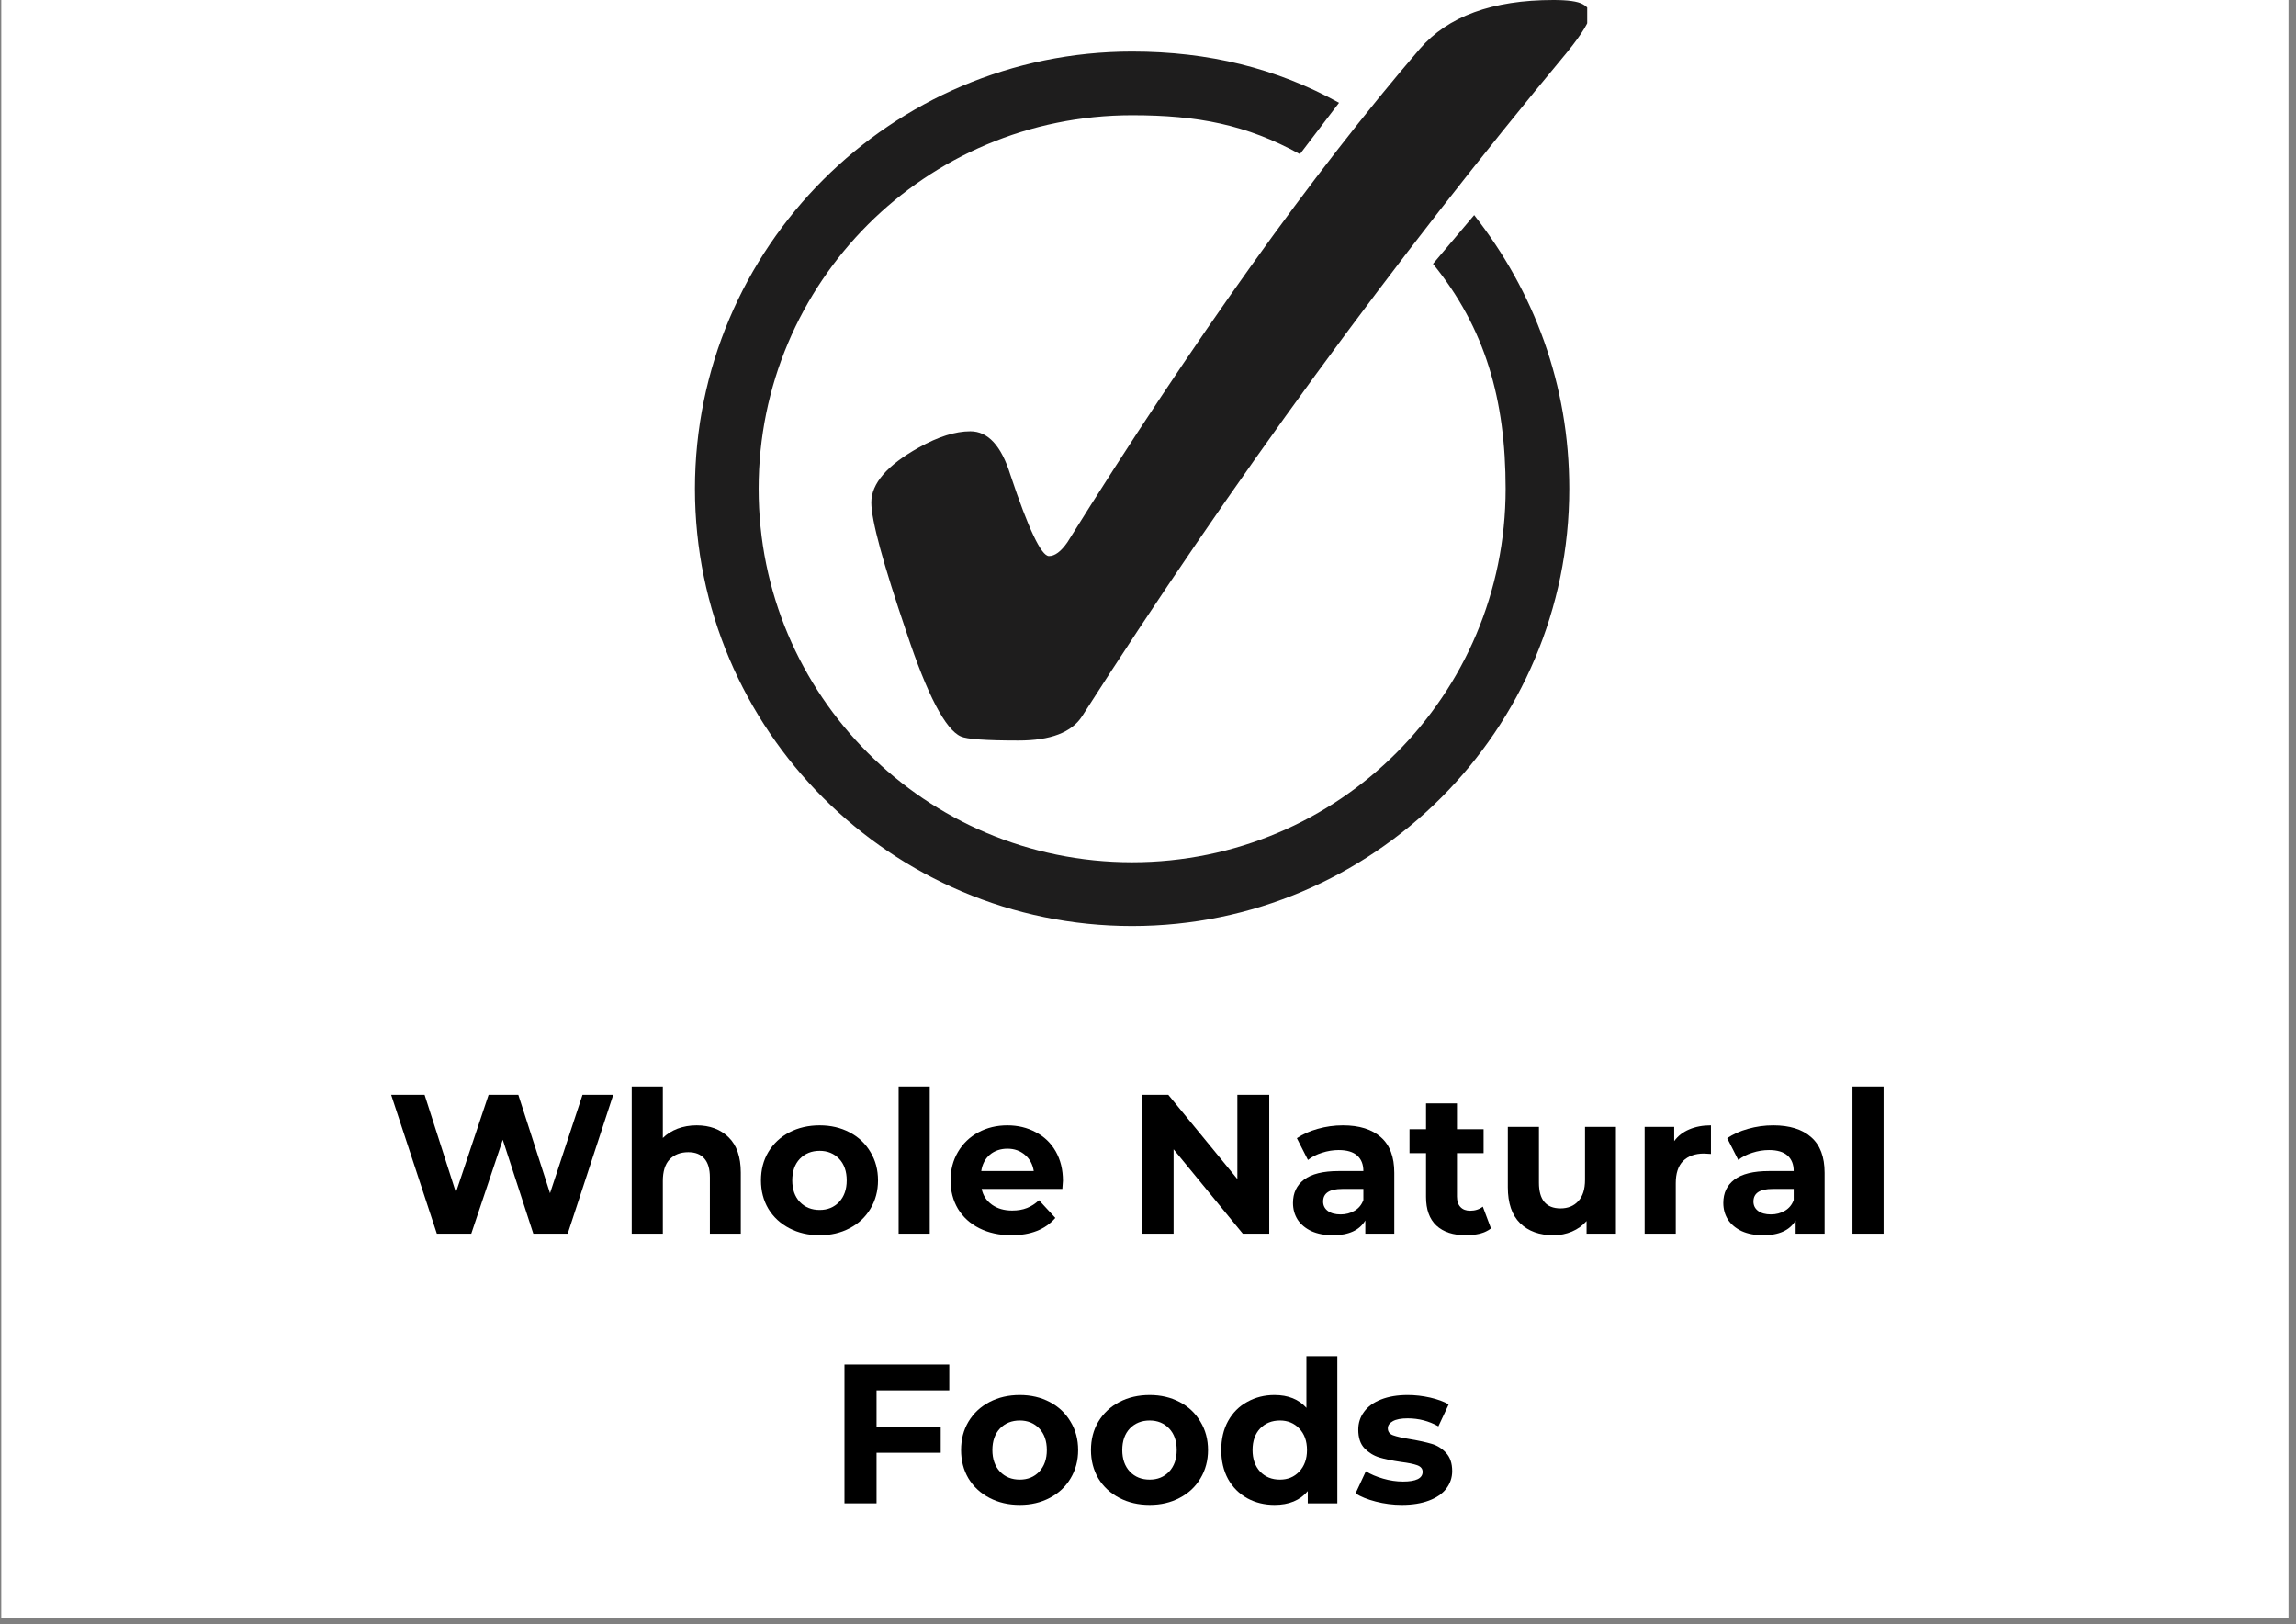 <svg version="1.0" preserveAspectRatio="xMidYMid meet" height="174" viewBox="0 0 184.5 130.5" zoomAndPan="magnify" width="246" xmlns:xlink="http://www.w3.org/1999/xlink" xmlns="http://www.w3.org/2000/svg"><rect x="0" y="0" width="184.5" height="130.5" fill="#808080" stroke="none"/><defs><g></g><clipPath id="8dea571e87"><path clip-rule="nonzero" d="M 0.102 0 L 183.898 0 L 183.898 130 L 0.102 130 Z M 0.102 0"></path></clipPath><clipPath id="fe7641aa4d"><path clip-rule="nonzero" d="M 55.816 4 L 127 4 L 127 74.715 L 55.816 74.715 Z M 55.816 4"></path></clipPath><clipPath id="3c1546057c"><path clip-rule="nonzero" d="M 70 0 L 127.543 0 L 127.543 60 L 70 60 Z M 70 0"></path></clipPath></defs><g clip-path="url(#8dea571e87)"><path fill-rule="nonzero" fill-opacity="1" d="M 0.102 0 L 183.898 0 L 183.898 130 L 0.102 130 Z M 0.102 0" fill="#ffffff"></path></g><g clip-path="url(#fe7641aa4d)"><path fill-rule="evenodd" fill-opacity="1" d="M 90.973 4.141 C 71.609 4.141 55.844 19.906 55.844 39.27 C 55.844 58.637 71.609 74.402 90.973 74.402 C 110.336 74.402 126.102 58.637 126.102 39.27 C 126.102 30.898 123.27 23.414 118.461 17.281 L 115.152 21.199 C 119.348 26.363 120.988 32.098 120.988 39.27 C 120.988 55.867 107.566 69.277 90.973 69.277 C 74.379 69.277 60.961 55.867 60.961 39.27 C 60.961 22.676 74.379 9.258 90.973 9.258 C 96.23 9.258 100.164 10.012 104.457 12.383 L 107.602 8.258 C 102.574 5.48 97.109 4.141 90.973 4.141 Z M 90.973 4.141" fill="#1e1d1d"></path></g><g clip-path="url(#3c1546057c)"><path fill-rule="nonzero" fill-opacity="1" d="M 77.973 34.652 C 79.391 34.652 80.461 35.812 81.188 38.137 C 82.641 42.496 83.676 44.676 84.293 44.676 C 84.766 44.676 85.254 44.312 85.762 43.586 C 95.969 27.242 105.414 14.02 114.094 3.922 C 116.348 1.309 119.926 0 124.828 0 C 125.992 0 126.77 0.109 127.172 0.328 C 127.57 0.543 127.77 0.816 127.77 1.145 C 127.77 1.652 127.172 2.652 125.973 4.141 C 111.953 20.996 98.949 38.793 86.961 57.535 C 86.125 58.844 84.418 59.496 81.84 59.496 C 79.227 59.496 77.68 59.387 77.211 59.168 C 75.973 58.625 74.52 55.844 72.852 50.832 C 70.961 45.277 70.016 41.789 70.016 40.371 C 70.016 38.848 71.289 37.375 73.832 35.957 C 75.395 35.086 76.773 34.652 77.973 34.652" fill="#1e1d1d"></path></g><g fill-opacity="1" fill="#000000"><g transform="translate(31.089, 99.118)"><g><path d="M 18.188 -11.156 L 14.531 0 L 11.766 0 L 9.312 -7.547 L 6.781 0 L 4.016 0 L 0.344 -11.156 L 3.031 -11.156 L 5.547 -3.312 L 8.172 -11.156 L 10.562 -11.156 L 13.109 -3.25 L 15.719 -11.156 Z M 18.188 -11.156"></path></g></g></g><g fill-opacity="1" fill="#000000"><g transform="translate(49.622, 99.118)"><g><path d="M 6.359 -8.703 C 7.422 -8.703 8.273 -8.383 8.922 -7.75 C 9.578 -7.113 9.906 -6.164 9.906 -4.906 L 9.906 0 L 7.422 0 L 7.422 -4.531 C 7.422 -5.207 7.27 -5.711 6.969 -6.047 C 6.676 -6.379 6.25 -6.547 5.688 -6.547 C 5.062 -6.547 4.562 -6.352 4.188 -5.969 C 3.82 -5.582 3.641 -5.004 3.641 -4.234 L 3.641 0 L 1.141 0 L 1.141 -11.828 L 3.641 -11.828 L 3.641 -7.688 C 3.961 -8.008 4.359 -8.258 4.828 -8.438 C 5.297 -8.613 5.805 -8.703 6.359 -8.703 Z M 6.359 -8.703"></path></g></g></g><g fill-opacity="1" fill="#000000"><g transform="translate(60.633, 99.118)"><g><path d="M 5.234 0.125 C 4.328 0.125 3.516 -0.062 2.797 -0.438 C 2.078 -0.812 1.516 -1.332 1.109 -2 C 0.711 -2.676 0.516 -3.438 0.516 -4.281 C 0.516 -5.133 0.711 -5.895 1.109 -6.562 C 1.516 -7.238 2.078 -7.766 2.797 -8.141 C 3.516 -8.516 4.328 -8.703 5.234 -8.703 C 6.129 -8.703 6.93 -8.516 7.641 -8.141 C 8.359 -7.766 8.914 -7.238 9.312 -6.562 C 9.719 -5.895 9.922 -5.133 9.922 -4.281 C 9.922 -3.438 9.719 -2.676 9.312 -2 C 8.914 -1.332 8.359 -0.812 7.641 -0.438 C 6.93 -0.062 6.129 0.125 5.234 0.125 Z M 5.234 -1.906 C 5.867 -1.906 6.391 -2.117 6.797 -2.547 C 7.203 -2.984 7.406 -3.562 7.406 -4.281 C 7.406 -5.008 7.203 -5.586 6.797 -6.016 C 6.391 -6.441 5.867 -6.656 5.234 -6.656 C 4.586 -6.656 4.055 -6.441 3.641 -6.016 C 3.234 -5.586 3.031 -5.008 3.031 -4.281 C 3.031 -3.562 3.234 -2.984 3.641 -2.547 C 4.055 -2.117 4.586 -1.906 5.234 -1.906 Z M 5.234 -1.906"></path></g></g></g><g fill-opacity="1" fill="#000000"><g transform="translate(71.07, 99.118)"><g><path d="M 1.141 -11.828 L 3.641 -11.828 L 3.641 0 L 1.141 0 Z M 1.141 -11.828"></path></g></g></g><g fill-opacity="1" fill="#000000"><g transform="translate(75.867, 99.118)"><g><path d="M 9.547 -4.25 C 9.547 -4.219 9.531 -4 9.5 -3.594 L 3.016 -3.594 C 3.129 -3.062 3.406 -2.641 3.844 -2.328 C 4.281 -2.016 4.82 -1.859 5.469 -1.859 C 5.914 -1.859 6.312 -1.926 6.656 -2.062 C 7 -2.195 7.32 -2.406 7.625 -2.688 L 8.938 -1.266 C 8.133 -0.336 6.957 0.125 5.406 0.125 C 4.438 0.125 3.578 -0.062 2.828 -0.438 C 2.086 -0.812 1.516 -1.332 1.109 -2 C 0.711 -2.676 0.516 -3.438 0.516 -4.281 C 0.516 -5.125 0.711 -5.883 1.109 -6.562 C 1.504 -7.238 2.051 -7.766 2.75 -8.141 C 3.445 -8.516 4.223 -8.703 5.078 -8.703 C 5.922 -8.703 6.68 -8.52 7.359 -8.156 C 8.047 -7.801 8.582 -7.285 8.969 -6.609 C 9.352 -5.93 9.547 -5.145 9.547 -4.25 Z M 5.094 -6.828 C 4.531 -6.828 4.055 -6.664 3.672 -6.344 C 3.297 -6.02 3.066 -5.582 2.984 -5.031 L 7.203 -5.031 C 7.117 -5.57 6.883 -6.004 6.5 -6.328 C 6.113 -6.66 5.645 -6.828 5.094 -6.828 Z M 5.094 -6.828"></path></g></g></g><g fill-opacity="1" fill="#000000"><g transform="translate(85.922, 99.118)"><g></g></g></g><g fill-opacity="1" fill="#000000"><g transform="translate(90.431, 99.118)"><g><path d="M 11.562 -11.156 L 11.562 0 L 9.438 0 L 3.875 -6.781 L 3.875 0 L 1.328 0 L 1.328 -11.156 L 3.453 -11.156 L 9 -4.391 L 9 -11.156 Z M 11.562 -11.156"></path></g></g></g><g fill-opacity="1" fill="#000000"><g transform="translate(103.307, 99.118)"><g><path d="M 4.609 -8.703 C 5.93 -8.703 6.945 -8.383 7.656 -7.75 C 8.375 -7.125 8.734 -6.172 8.734 -4.891 L 8.734 0 L 6.406 0 L 6.406 -1.062 C 5.938 -0.27 5.066 0.125 3.797 0.125 C 3.141 0.125 2.566 0.016 2.078 -0.203 C 1.598 -0.43 1.227 -0.738 0.969 -1.125 C 0.719 -1.52 0.594 -1.969 0.594 -2.469 C 0.594 -3.27 0.891 -3.895 1.484 -4.344 C 2.086 -4.801 3.016 -5.031 4.266 -5.031 L 6.25 -5.031 C 6.25 -5.57 6.082 -5.988 5.75 -6.281 C 5.426 -6.57 4.93 -6.719 4.266 -6.719 C 3.816 -6.719 3.367 -6.645 2.922 -6.5 C 2.484 -6.363 2.109 -6.172 1.797 -5.922 L 0.906 -7.672 C 1.375 -7.992 1.93 -8.242 2.578 -8.422 C 3.234 -8.609 3.91 -8.703 4.609 -8.703 Z M 4.422 -1.547 C 4.836 -1.547 5.211 -1.645 5.547 -1.844 C 5.879 -2.039 6.113 -2.328 6.25 -2.703 L 6.25 -3.594 L 4.547 -3.594 C 3.523 -3.594 3.016 -3.254 3.016 -2.578 C 3.016 -2.266 3.141 -2.016 3.391 -1.828 C 3.641 -1.641 3.984 -1.547 4.422 -1.547 Z M 4.422 -1.547"></path></g></g></g><g fill-opacity="1" fill="#000000"><g transform="translate(113.139, 99.118)"><g><path d="M 6.672 -0.422 C 6.43 -0.234 6.133 -0.094 5.781 0 C 5.426 0.082 5.051 0.125 4.656 0.125 C 3.633 0.125 2.844 -0.133 2.281 -0.656 C 1.727 -1.176 1.453 -1.941 1.453 -2.953 L 1.453 -6.469 L 0.125 -6.469 L 0.125 -8.391 L 1.453 -8.391 L 1.453 -10.469 L 3.938 -10.469 L 3.938 -8.391 L 6.078 -8.391 L 6.078 -6.469 L 3.938 -6.469 L 3.938 -2.984 C 3.938 -2.617 4.031 -2.336 4.219 -2.141 C 4.406 -1.941 4.664 -1.844 5 -1.844 C 5.395 -1.844 5.734 -1.953 6.016 -2.172 Z M 6.672 -0.422"></path></g></g></g><g fill-opacity="1" fill="#000000"><g transform="translate(120.071, 99.118)"><g><path d="M 9.781 -8.578 L 9.781 0 L 7.422 0 L 7.422 -1.016 C 7.098 -0.648 6.707 -0.367 6.25 -0.172 C 5.789 0.023 5.297 0.125 4.766 0.125 C 3.641 0.125 2.742 -0.195 2.078 -0.844 C 1.422 -1.488 1.094 -2.453 1.094 -3.734 L 1.094 -8.578 L 3.594 -8.578 L 3.594 -4.094 C 3.594 -2.719 4.172 -2.031 5.328 -2.031 C 5.922 -2.031 6.395 -2.223 6.75 -2.609 C 7.113 -2.992 7.297 -3.566 7.297 -4.328 L 7.297 -8.578 Z M 9.781 -8.578"></path></g></g></g><g fill-opacity="1" fill="#000000"><g transform="translate(131.018, 99.118)"><g><path d="M 3.516 -7.438 C 3.816 -7.852 4.219 -8.164 4.719 -8.375 C 5.227 -8.594 5.812 -8.703 6.469 -8.703 L 6.469 -6.406 C 6.195 -6.426 6.008 -6.438 5.906 -6.438 C 5.195 -6.438 4.641 -6.238 4.234 -5.844 C 3.836 -5.445 3.641 -4.848 3.641 -4.047 L 3.641 0 L 1.141 0 L 1.141 -8.578 L 3.516 -8.578 Z M 3.516 -7.438"></path></g></g></g><g fill-opacity="1" fill="#000000"><g transform="translate(137.886, 99.118)"><g><path d="M 4.609 -8.703 C 5.93 -8.703 6.945 -8.383 7.656 -7.75 C 8.375 -7.125 8.734 -6.172 8.734 -4.891 L 8.734 0 L 6.406 0 L 6.406 -1.062 C 5.938 -0.27 5.066 0.125 3.797 0.125 C 3.141 0.125 2.566 0.016 2.078 -0.203 C 1.598 -0.43 1.227 -0.738 0.969 -1.125 C 0.719 -1.52 0.594 -1.969 0.594 -2.469 C 0.594 -3.27 0.891 -3.895 1.484 -4.344 C 2.086 -4.801 3.016 -5.031 4.266 -5.031 L 6.25 -5.031 C 6.25 -5.57 6.082 -5.988 5.75 -6.281 C 5.426 -6.57 4.93 -6.719 4.266 -6.719 C 3.816 -6.719 3.367 -6.645 2.922 -6.5 C 2.484 -6.363 2.109 -6.172 1.797 -5.922 L 0.906 -7.672 C 1.375 -7.992 1.93 -8.242 2.578 -8.422 C 3.234 -8.609 3.91 -8.703 4.609 -8.703 Z M 4.422 -1.547 C 4.836 -1.547 5.211 -1.645 5.547 -1.844 C 5.879 -2.039 6.113 -2.328 6.25 -2.703 L 6.25 -3.594 L 4.547 -3.594 C 3.523 -3.594 3.016 -3.254 3.016 -2.578 C 3.016 -2.266 3.141 -2.016 3.391 -1.828 C 3.641 -1.641 3.984 -1.547 4.422 -1.547 Z M 4.422 -1.547"></path></g></g></g><g fill-opacity="1" fill="#000000"><g transform="translate(147.718, 99.118)"><g><path d="M 1.141 -11.828 L 3.641 -11.828 L 3.641 0 L 1.141 0 Z M 1.141 -11.828"></path></g></g></g><g fill-opacity="1" fill="#000000"><g transform="translate(66.531, 120.784)"><g><path d="M 3.906 -9.078 L 3.906 -6.141 L 9.062 -6.141 L 9.062 -4.062 L 3.906 -4.062 L 3.906 0 L 1.328 0 L 1.328 -11.156 L 9.75 -11.156 L 9.75 -9.078 Z M 3.906 -9.078"></path></g></g></g><g fill-opacity="1" fill="#000000"><g transform="translate(76.714, 120.784)"><g><path d="M 5.234 0.125 C 4.328 0.125 3.516 -0.062 2.797 -0.438 C 2.078 -0.812 1.516 -1.332 1.109 -2 C 0.711 -2.676 0.516 -3.438 0.516 -4.281 C 0.516 -5.133 0.711 -5.895 1.109 -6.562 C 1.516 -7.238 2.078 -7.766 2.797 -8.141 C 3.516 -8.516 4.328 -8.703 5.234 -8.703 C 6.129 -8.703 6.93 -8.516 7.641 -8.141 C 8.359 -7.766 8.914 -7.238 9.312 -6.562 C 9.719 -5.895 9.922 -5.133 9.922 -4.281 C 9.922 -3.438 9.719 -2.676 9.312 -2 C 8.914 -1.332 8.359 -0.812 7.641 -0.438 C 6.93 -0.062 6.129 0.125 5.234 0.125 Z M 5.234 -1.906 C 5.867 -1.906 6.391 -2.117 6.797 -2.547 C 7.203 -2.984 7.406 -3.562 7.406 -4.281 C 7.406 -5.008 7.203 -5.586 6.797 -6.016 C 6.391 -6.441 5.867 -6.656 5.234 -6.656 C 4.586 -6.656 4.055 -6.441 3.641 -6.016 C 3.234 -5.586 3.031 -5.008 3.031 -4.281 C 3.031 -3.562 3.234 -2.984 3.641 -2.547 C 4.055 -2.117 4.586 -1.906 5.234 -1.906 Z M 5.234 -1.906"></path></g></g></g><g fill-opacity="1" fill="#000000"><g transform="translate(87.151, 120.784)"><g><path d="M 5.234 0.125 C 4.328 0.125 3.516 -0.062 2.797 -0.438 C 2.078 -0.812 1.516 -1.332 1.109 -2 C 0.711 -2.676 0.516 -3.438 0.516 -4.281 C 0.516 -5.133 0.711 -5.895 1.109 -6.562 C 1.516 -7.238 2.078 -7.766 2.797 -8.141 C 3.516 -8.516 4.328 -8.703 5.234 -8.703 C 6.129 -8.703 6.93 -8.516 7.641 -8.141 C 8.359 -7.766 8.914 -7.238 9.312 -6.562 C 9.719 -5.895 9.922 -5.133 9.922 -4.281 C 9.922 -3.438 9.719 -2.676 9.312 -2 C 8.914 -1.332 8.359 -0.812 7.641 -0.438 C 6.93 -0.062 6.129 0.125 5.234 0.125 Z M 5.234 -1.906 C 5.867 -1.906 6.391 -2.117 6.797 -2.547 C 7.203 -2.984 7.406 -3.562 7.406 -4.281 C 7.406 -5.008 7.203 -5.586 6.797 -6.016 C 6.391 -6.441 5.867 -6.656 5.234 -6.656 C 4.586 -6.656 4.055 -6.441 3.641 -6.016 C 3.234 -5.586 3.031 -5.008 3.031 -4.281 C 3.031 -3.562 3.234 -2.984 3.641 -2.547 C 4.055 -2.117 4.586 -1.906 5.234 -1.906 Z M 5.234 -1.906"></path></g></g></g><g fill-opacity="1" fill="#000000"><g transform="translate(97.589, 120.784)"><g><path d="M 9.875 -11.828 L 9.875 0 L 7.5 0 L 7.5 -0.984 C 6.883 -0.242 5.992 0.125 4.828 0.125 C 4.023 0.125 3.297 -0.051 2.641 -0.406 C 1.984 -0.77 1.469 -1.285 1.094 -1.953 C 0.727 -2.629 0.547 -3.406 0.547 -4.281 C 0.547 -5.164 0.727 -5.941 1.094 -6.609 C 1.469 -7.285 1.984 -7.801 2.641 -8.156 C 3.297 -8.52 4.023 -8.703 4.828 -8.703 C 5.922 -8.703 6.773 -8.359 7.391 -7.672 L 7.391 -11.828 Z M 5.266 -1.906 C 5.891 -1.906 6.406 -2.117 6.812 -2.547 C 7.227 -2.984 7.438 -3.562 7.438 -4.281 C 7.438 -5.008 7.227 -5.586 6.812 -6.016 C 6.406 -6.441 5.891 -6.656 5.266 -6.656 C 4.617 -6.656 4.086 -6.441 3.672 -6.016 C 3.266 -5.586 3.062 -5.008 3.062 -4.281 C 3.062 -3.562 3.266 -2.984 3.672 -2.547 C 4.086 -2.117 4.617 -1.906 5.266 -1.906 Z M 5.266 -1.906"></path></g></g></g><g fill-opacity="1" fill="#000000"><g transform="translate(108.616, 120.784)"><g><path d="M 4.031 0.125 C 3.32 0.125 2.625 0.035 1.938 -0.141 C 1.258 -0.316 0.719 -0.535 0.312 -0.797 L 1.141 -2.578 C 1.523 -2.336 1.988 -2.141 2.531 -1.984 C 3.07 -1.828 3.602 -1.75 4.125 -1.75 C 5.176 -1.75 5.703 -2.008 5.703 -2.531 C 5.703 -2.781 5.555 -2.957 5.266 -3.062 C 4.984 -3.164 4.547 -3.254 3.953 -3.328 C 3.254 -3.43 2.676 -3.551 2.219 -3.688 C 1.758 -3.832 1.363 -4.078 1.031 -4.422 C 0.695 -4.773 0.531 -5.273 0.531 -5.922 C 0.531 -6.461 0.688 -6.941 1 -7.359 C 1.312 -7.785 1.766 -8.113 2.359 -8.344 C 2.961 -8.582 3.676 -8.703 4.5 -8.703 C 5.102 -8.703 5.703 -8.633 6.297 -8.5 C 6.898 -8.363 7.398 -8.18 7.797 -7.953 L 6.969 -6.188 C 6.207 -6.613 5.383 -6.828 4.5 -6.828 C 3.969 -6.828 3.566 -6.75 3.297 -6.594 C 3.035 -6.445 2.906 -6.258 2.906 -6.031 C 2.906 -5.758 3.047 -5.57 3.328 -5.469 C 3.617 -5.363 4.078 -5.258 4.703 -5.156 C 5.398 -5.039 5.973 -4.914 6.422 -4.781 C 6.867 -4.656 7.254 -4.414 7.578 -4.062 C 7.91 -3.707 8.078 -3.219 8.078 -2.594 C 8.078 -2.062 7.914 -1.586 7.594 -1.172 C 7.281 -0.766 6.816 -0.445 6.203 -0.219 C 5.598 0.008 4.875 0.125 4.031 0.125 Z M 4.031 0.125"></path></g></g></g></svg>